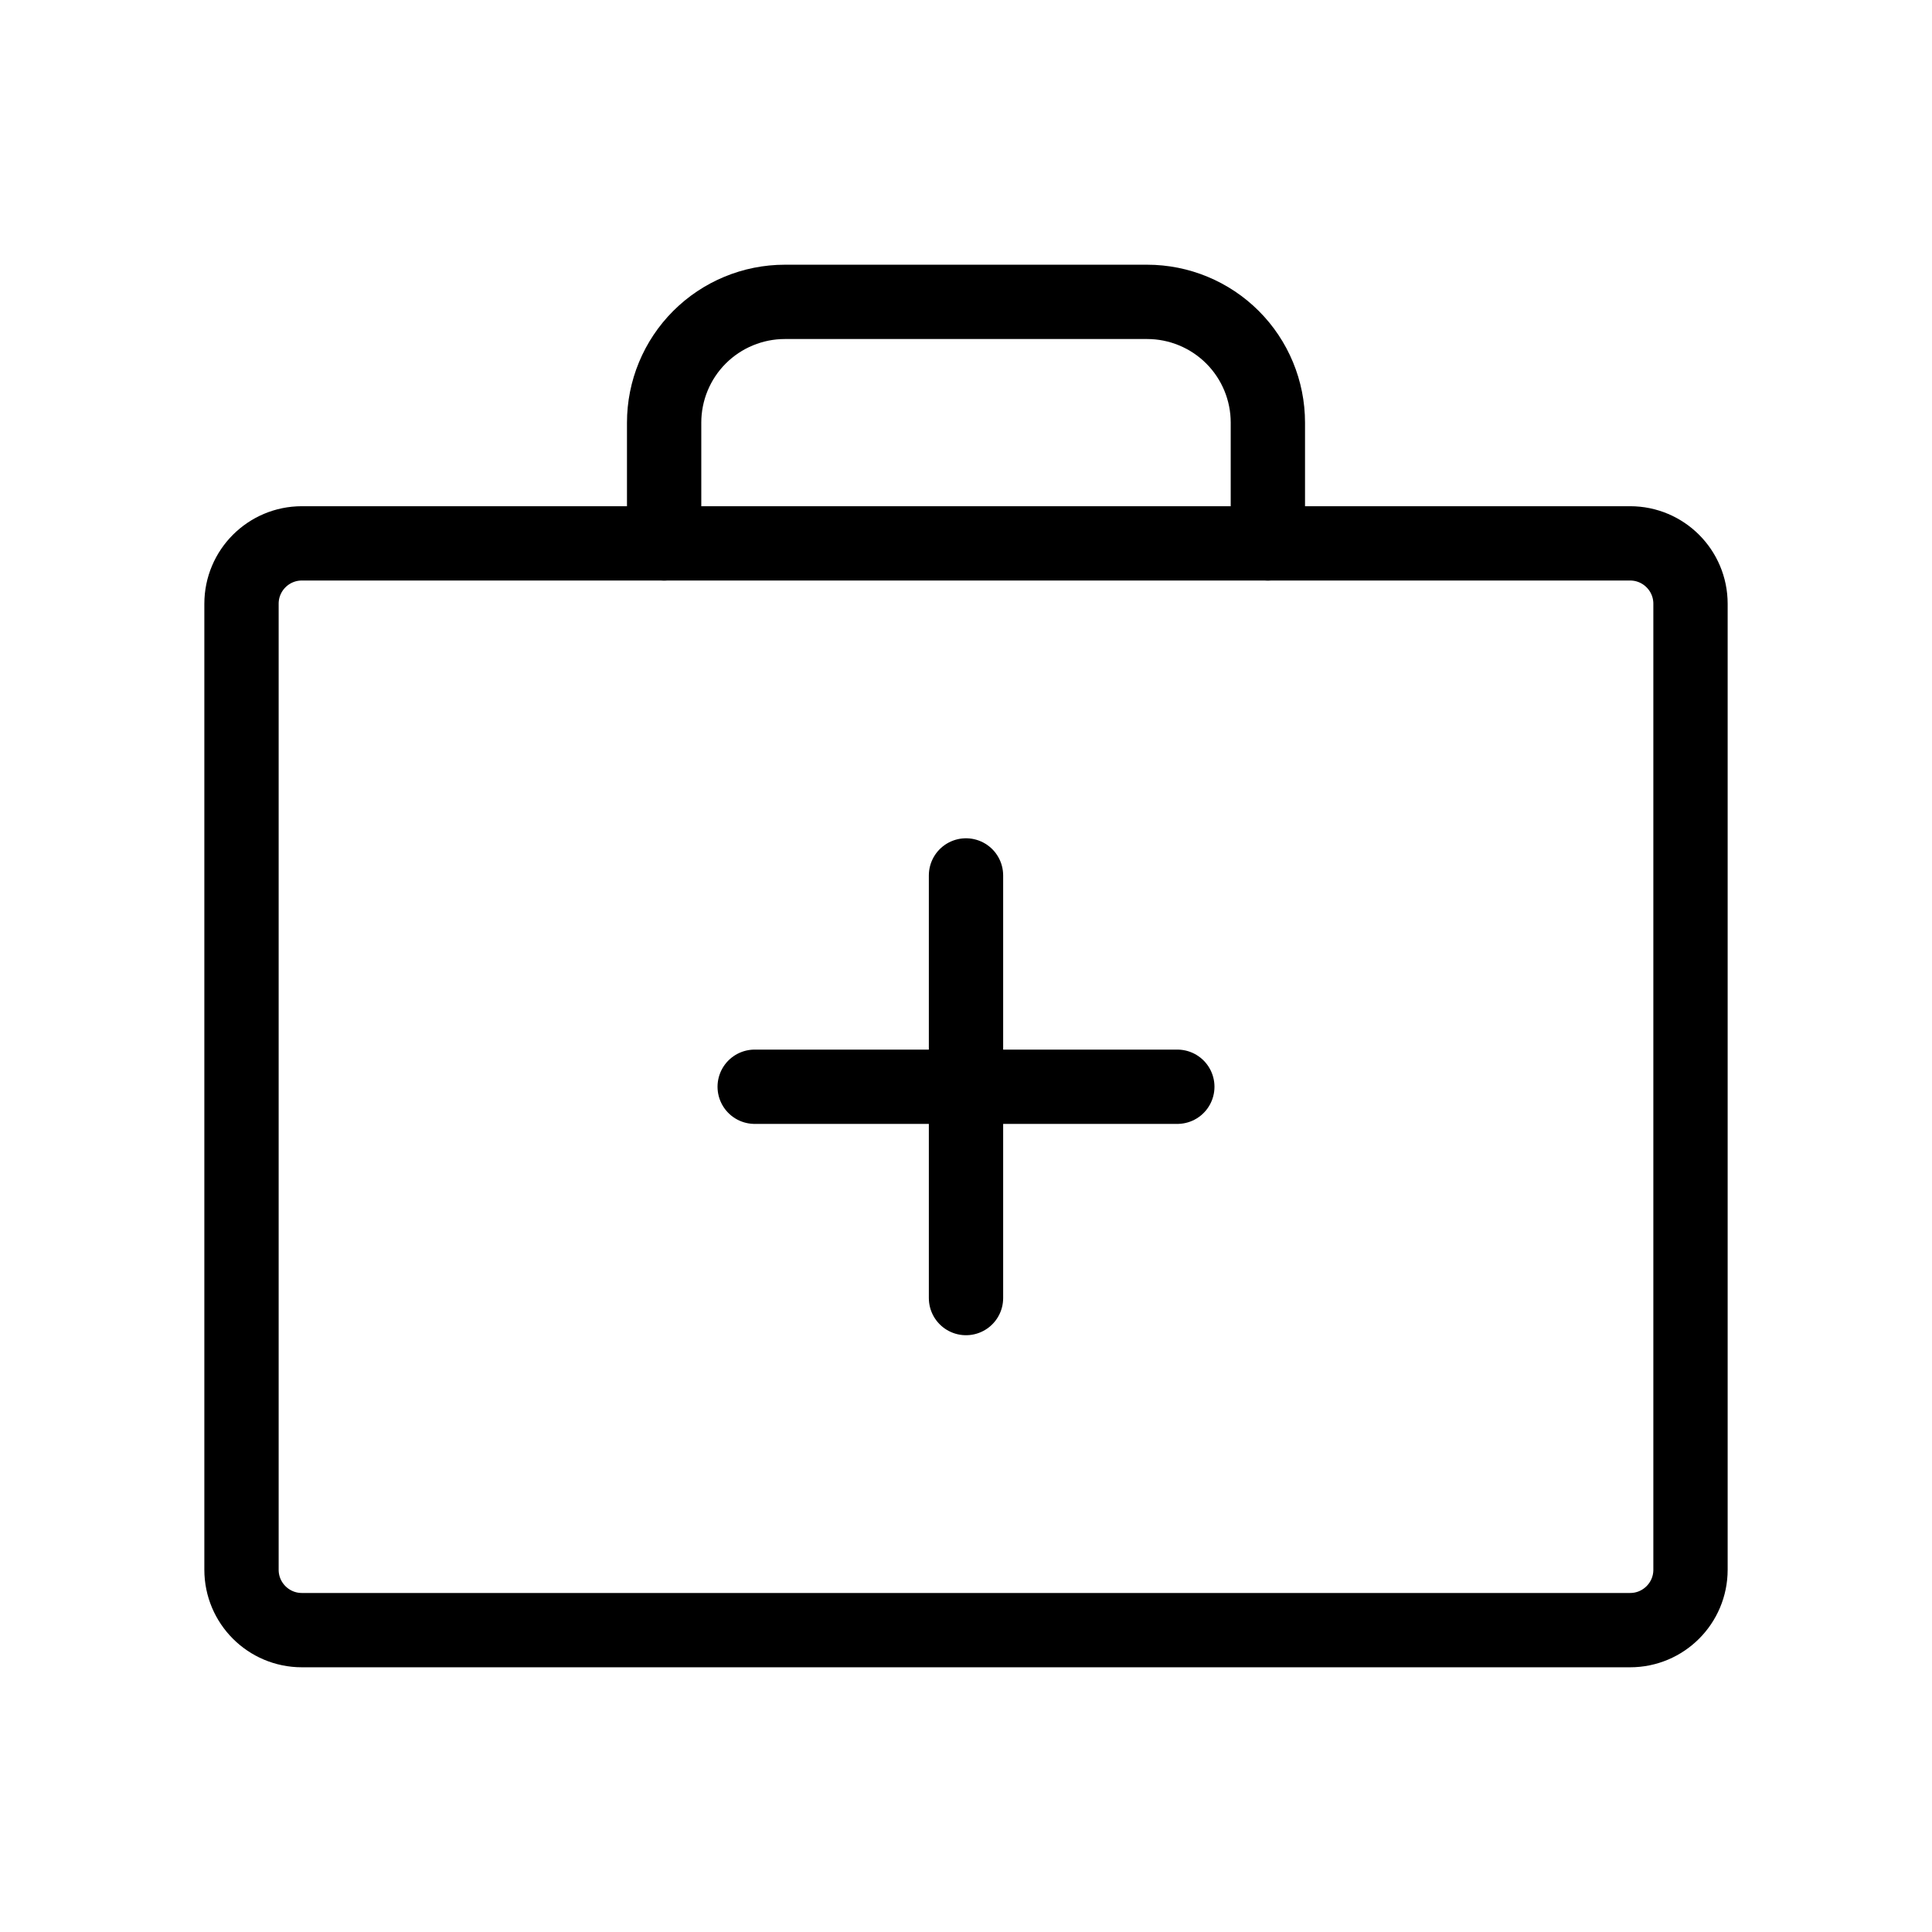 <svg width="130" height="130" viewBox="0 0 130 130" fill="none" xmlns="http://www.w3.org/2000/svg">
<path d="M109.688 36.562H20.312C18.069 36.562 16.25 38.381 16.25 40.625V105.625C16.25 107.869 18.069 109.688 20.312 109.688H109.688C111.931 109.688 113.75 107.869 113.75 105.625V40.625C113.75 38.381 111.931 36.562 109.688 36.562Z" stroke="black" stroke-width="5" stroke-linecap="round" stroke-linejoin="round"/>
<path d="M85.312 36.562V28.438C85.312 26.283 84.457 24.216 82.933 22.692C81.409 21.169 79.342 20.312 77.188 20.312H52.812C50.658 20.312 48.591 21.169 47.067 22.692C45.544 24.216 44.688 26.283 44.688 28.438V36.562" stroke="black" stroke-width="5" stroke-linecap="round" stroke-linejoin="round"/>
<path d="M65 58.906V87.344" stroke="black" stroke-width="5" stroke-linecap="round" stroke-linejoin="round"/>
<path d="M79.219 73.125H50.781" stroke="black" stroke-width="5" stroke-linecap="round" stroke-linejoin="round"/>
</svg>
